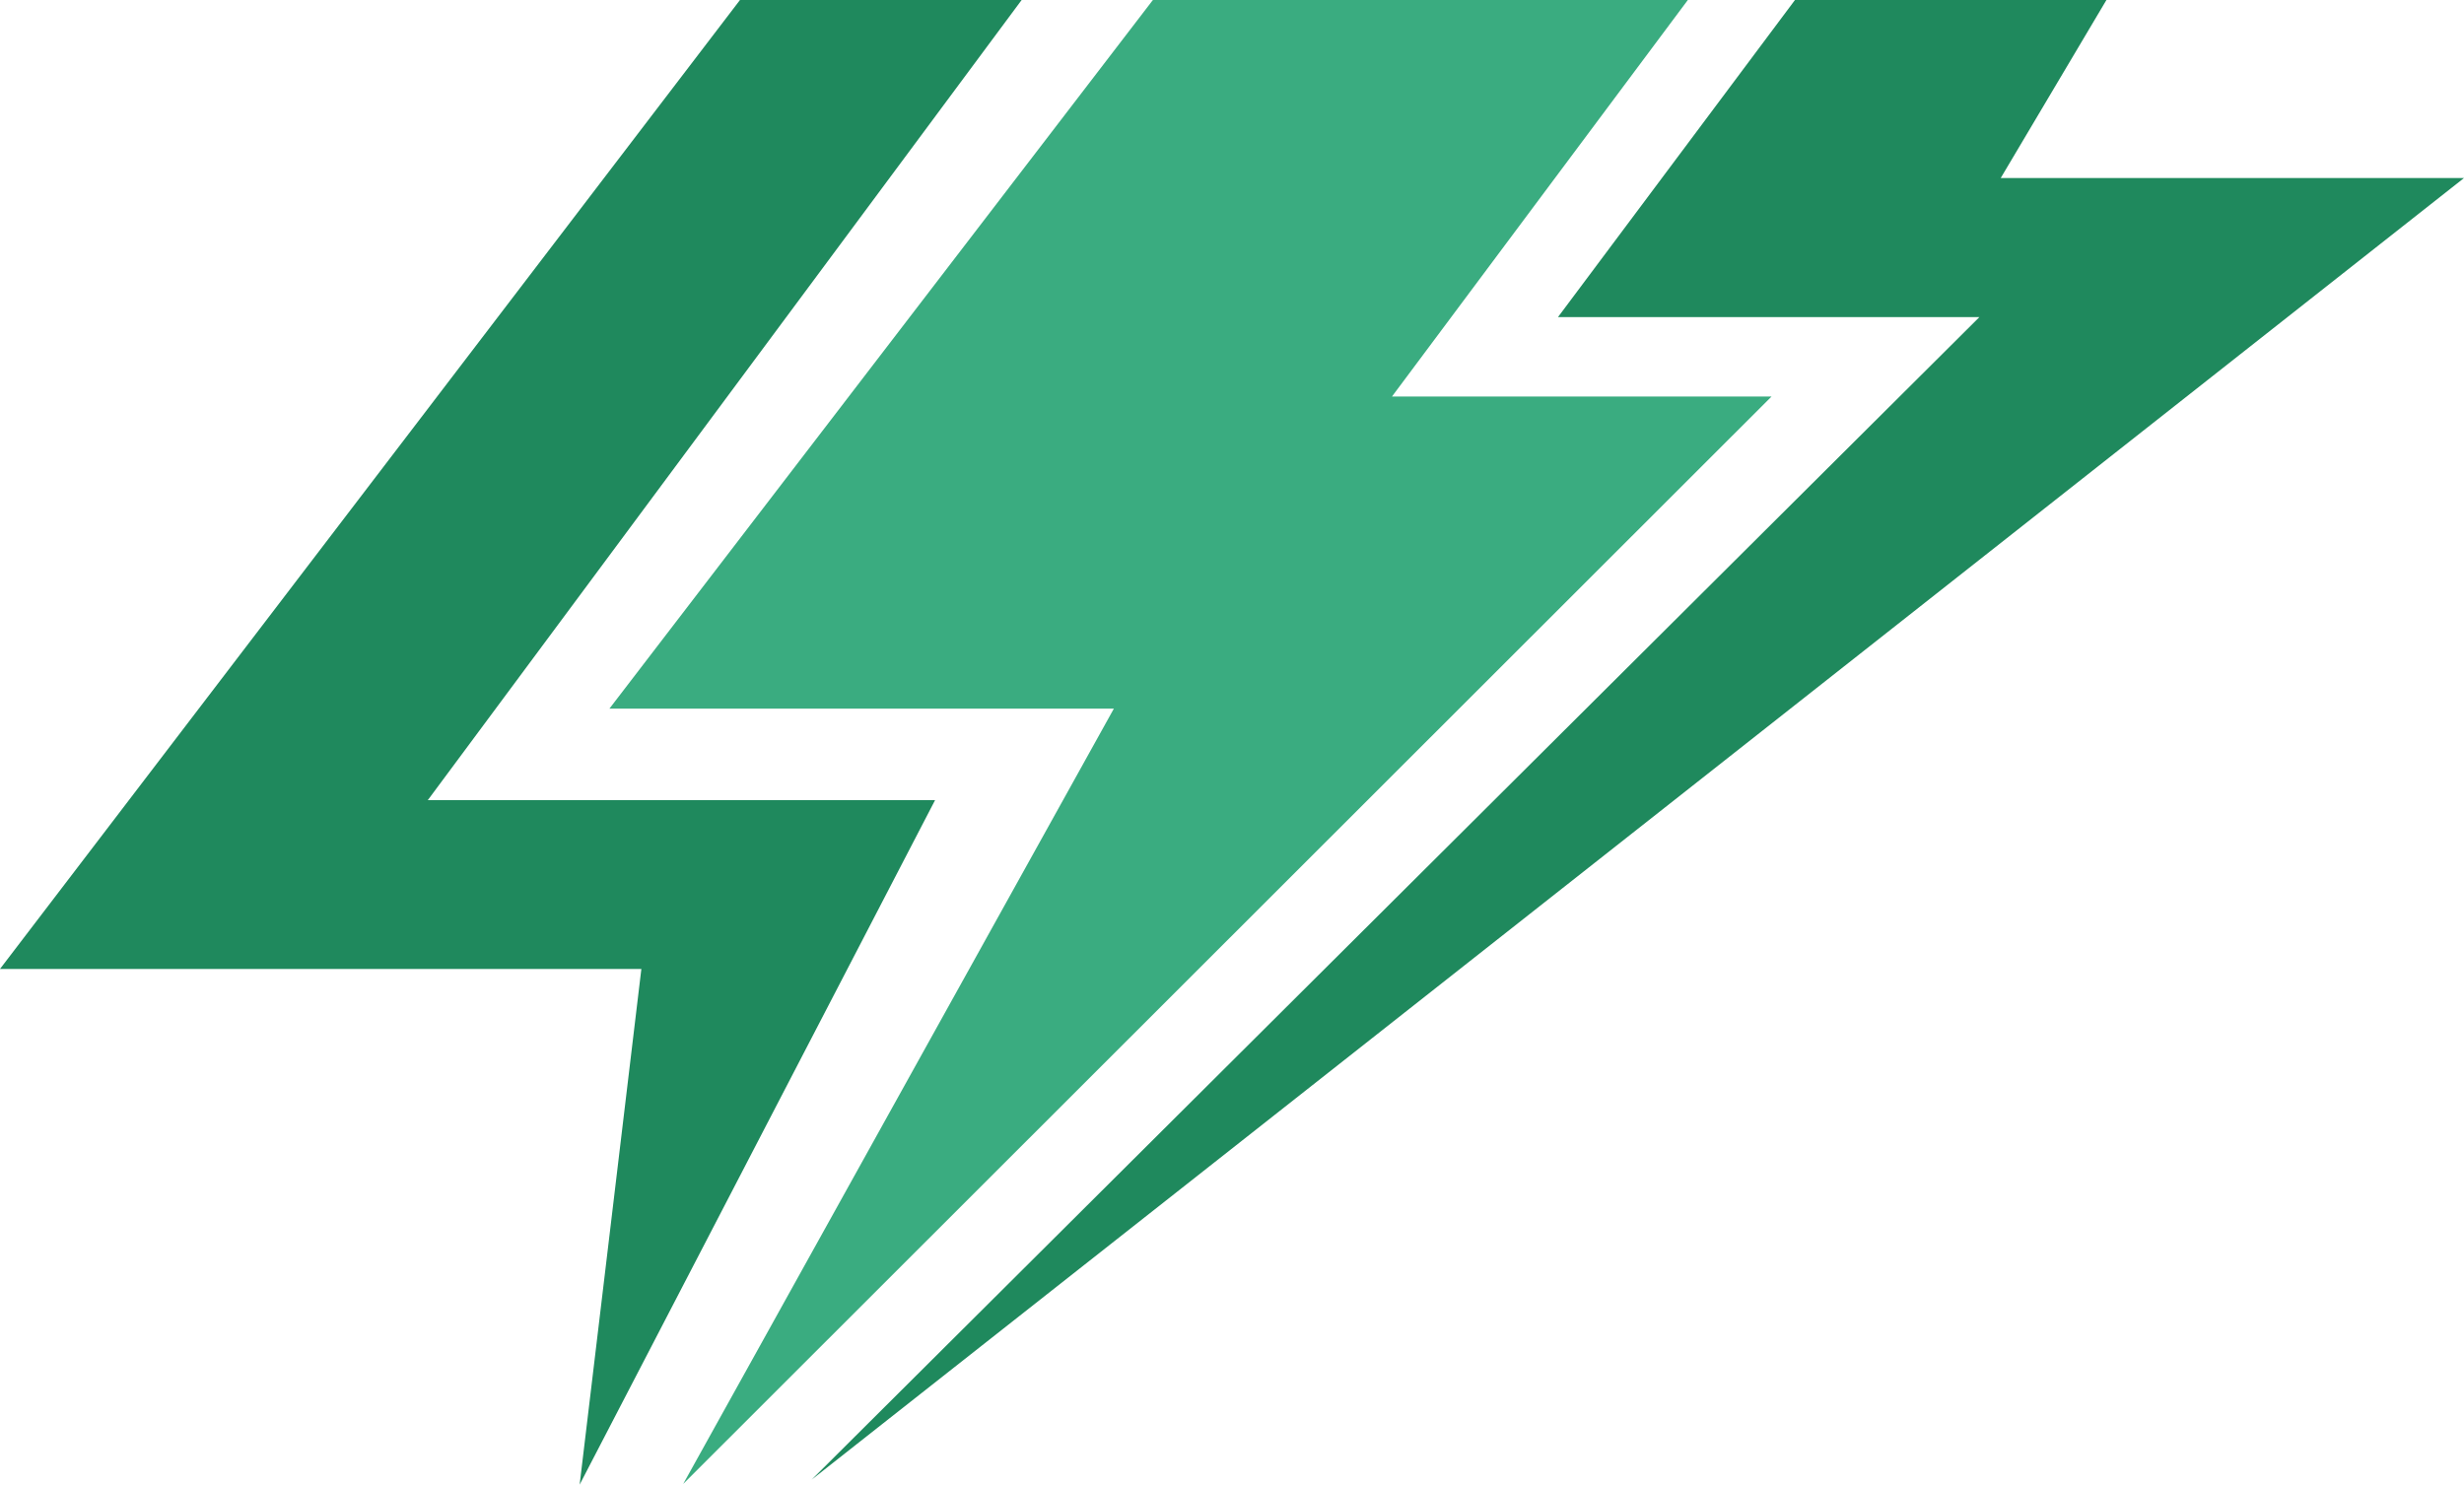 <svg xmlns="http://www.w3.org/2000/svg" xmlns:xlink="http://www.w3.org/1999/xlink" xml:space="preserve" width="3.473" height="2.093" version="1.1" style="shape-rendering:geometricPrecision; text-rendering:geometricPrecision; image-rendering:optimizeQuality; fill-rule:evenodd; clip-rule:evenodd" viewBox="0 0 3473 2093">
 <defs>
  <style type="text/css">
   <![CDATA[
    .fil1 {fill:#1F895D;fill-rule:nonzero}
    .fil0 {fill:#3AAC80;fill-rule:nonzero}
   ]]>
  </style>
 </defs>
 <g id="Layer_x0020_1">
  <g id="_488524504">
   <polygon class="fil0" points="2379,0 1625,0 859,999 1570,999 963,2092 2497,559 1962,559 "/>
   <polygon class="fil1" points="2969,0 2530,0 2196,447 2790,447 1144,2086 3473,251 2820,251 "/>
   <polygon class="fil1" points="1440,0 1043,0 0,1366 904,1366 817,2093 1318,1128 603,1128 "/>
  </g>
 </g>
</svg>